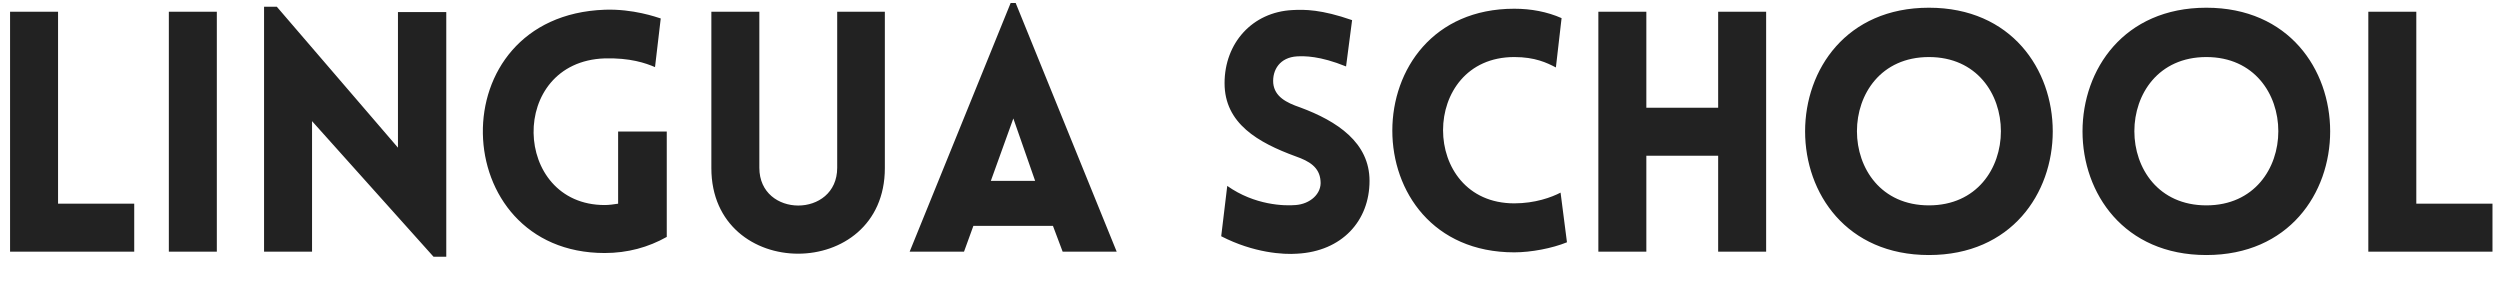 <?xml version="1.0" encoding="UTF-8"?> <svg xmlns="http://www.w3.org/2000/svg" width="149" height="17" viewBox="0 0 149 17" fill="none"><path d="M0.6 0.7H3.46V12.14H8V15H0.6V0.7ZM12.923 15H10.063V0.7H12.923V15ZM18.598 7.22V15H15.738V0.4H16.497L23.718 8.8V0.72H26.598V15.3H25.837L18.598 7.22ZM39.739 14.12C38.639 14.74 37.4 15.08 36.039 15.08C26.599 15.08 26.119 0.94 36.039 0.58C37.739 0.52 39.12 1.02 39.38 1.1L39.039 4C38.48 3.76 37.559 3.44 36.039 3.48C30.259 3.68 30.52 12.22 36.039 12.22C36.3 12.22 36.58 12.18 36.84 12.14V7.84H39.739V14.12ZM52.737 10.02C52.737 16.82 42.397 16.82 42.397 10.02V0.7H45.257V10C45.257 13 49.897 13 49.897 10V0.7H52.737V10.02ZM54.215 15L60.234 0.18H60.535L66.555 15H63.334L62.755 13.46H58.014L57.455 15H54.215ZM59.054 10.78H61.694L60.395 7.06L59.054 10.78ZM72.784 14.08L73.144 11.08C74.784 12.24 76.564 12.28 77.225 12.22C78.064 12.16 78.784 11.56 78.704 10.78C78.644 9.96 78.025 9.6 77.225 9.32C74.984 8.5 72.984 7.36 72.984 4.96C72.984 2.56 74.644 0.72 77.025 0.6C77.764 0.56 78.745 0.56 80.585 1.2L80.225 3.96C78.644 3.32 77.745 3.34 77.305 3.36C76.284 3.42 75.825 4.16 75.885 4.96C75.965 5.76 76.665 6.12 77.484 6.4C79.704 7.22 81.624 8.5 81.624 10.78C81.624 13.16 79.984 14.98 77.305 15.12C76.504 15.18 74.725 15.08 72.784 14.08ZM92.731 4.02C92.191 3.74 91.49 3.4 90.251 3.4C84.591 3.4 84.591 12.12 90.251 12.12C91.49 12.12 92.471 11.76 93.01 11.48L93.391 14.44C92.51 14.8 91.251 15.04 90.251 15.04C80.55 15.04 80.57 0.52 90.251 0.52C91.251 0.52 92.21 0.7 93.07 1.08L92.731 4.02ZM105.262 15H102.402V9.28H98.122V15H95.262V0.7H98.122V6.42H102.402V0.7H105.262V15ZM114.964 15.2C105.124 15.2 105.124 0.46 114.964 0.46C124.804 0.46 124.804 15.2 114.964 15.2ZM114.964 12.24C120.684 12.24 120.684 3.4 114.964 3.4C109.244 3.4 109.244 12.24 114.964 12.24ZM131.498 15.2C121.658 15.2 121.658 0.46 131.498 0.46C141.338 0.46 141.338 15.2 131.498 15.2ZM131.498 12.24C137.218 12.24 137.218 3.4 131.498 3.4C125.778 3.4 125.778 12.24 131.498 12.24ZM141.152 0.7H144.012V12.14H148.552V15H141.152V0.7Z" fill="#222222"></path></svg> 